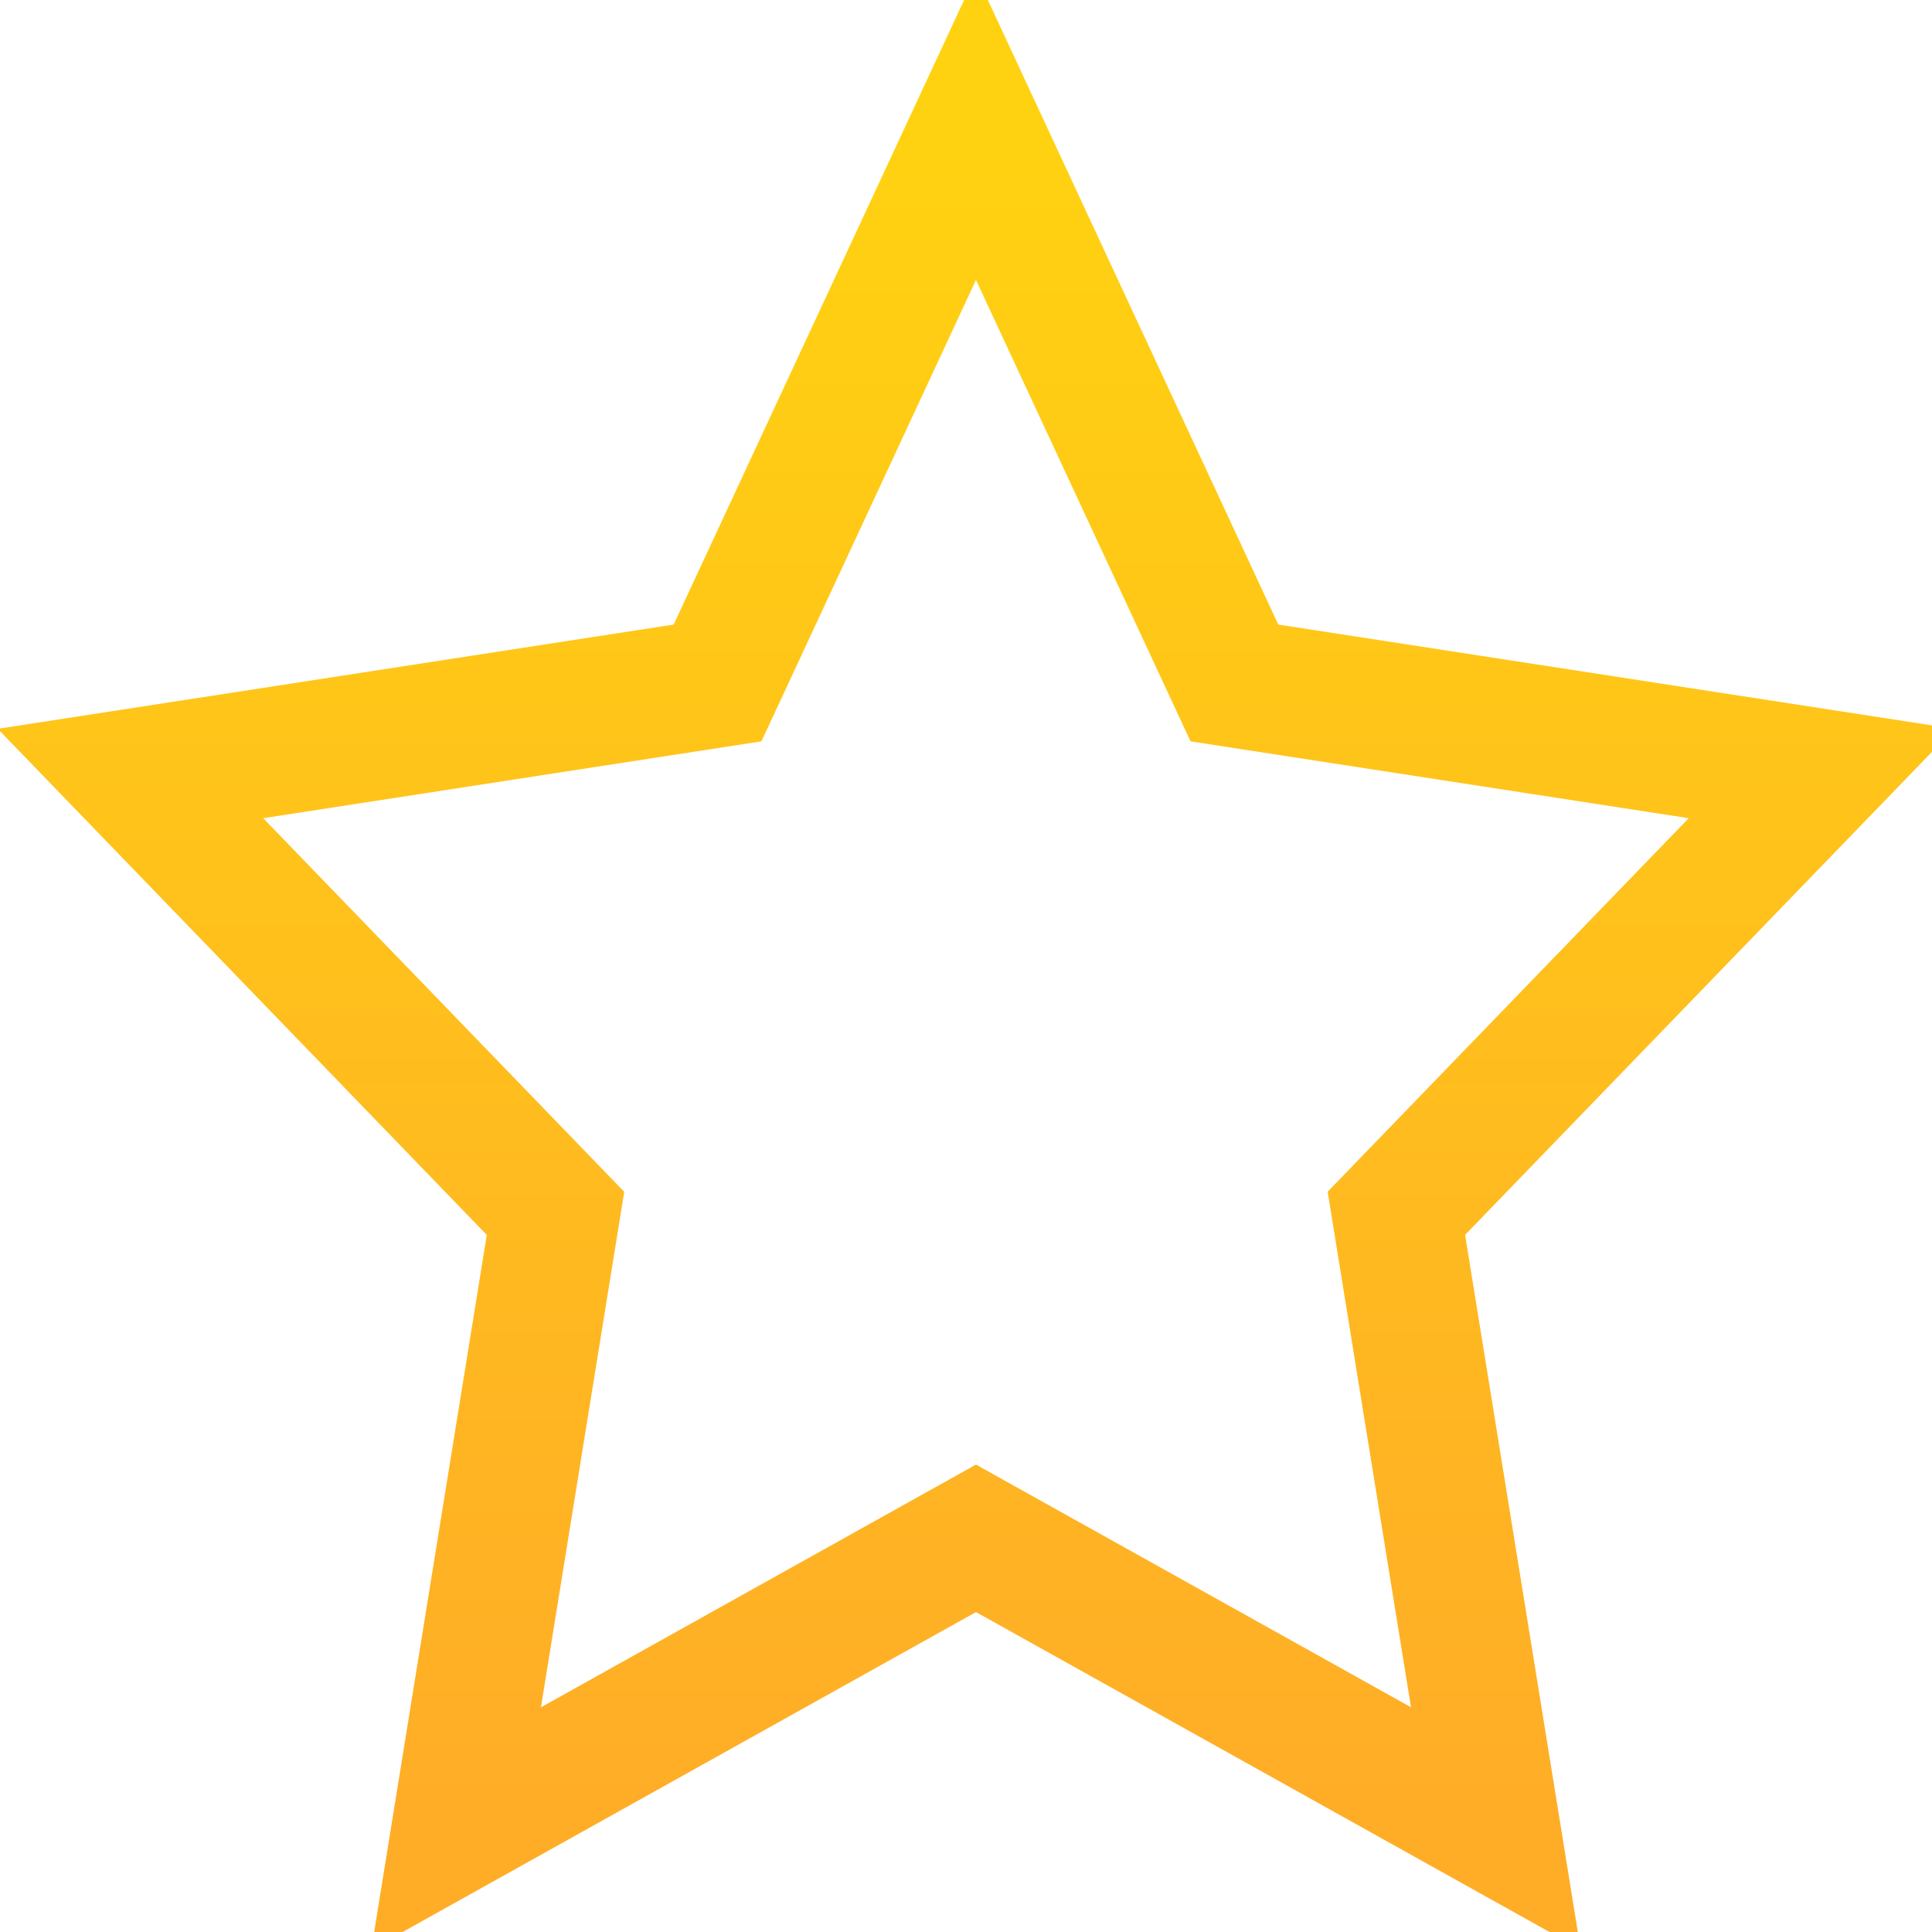 <svg xmlns="http://www.w3.org/2000/svg" width="30" height="30"><defs><linearGradient id="a" x1="50%" x2="50%" y1="0%" y2="99.018%"><stop offset="0%" stop-color="#FFD211"/><stop offset="100%" stop-color="#FFAD27"/></linearGradient></defs><path fill="none" stroke="url(#a)" stroke-width="2" d="m23.227 28.39-1.544-9.55 6.601-6.829-9.116-1.406-4.013-8.63-4.013 8.63-9.116 1.406 6.6 6.83-1.543 9.55 8.072-4.504z"/></svg>